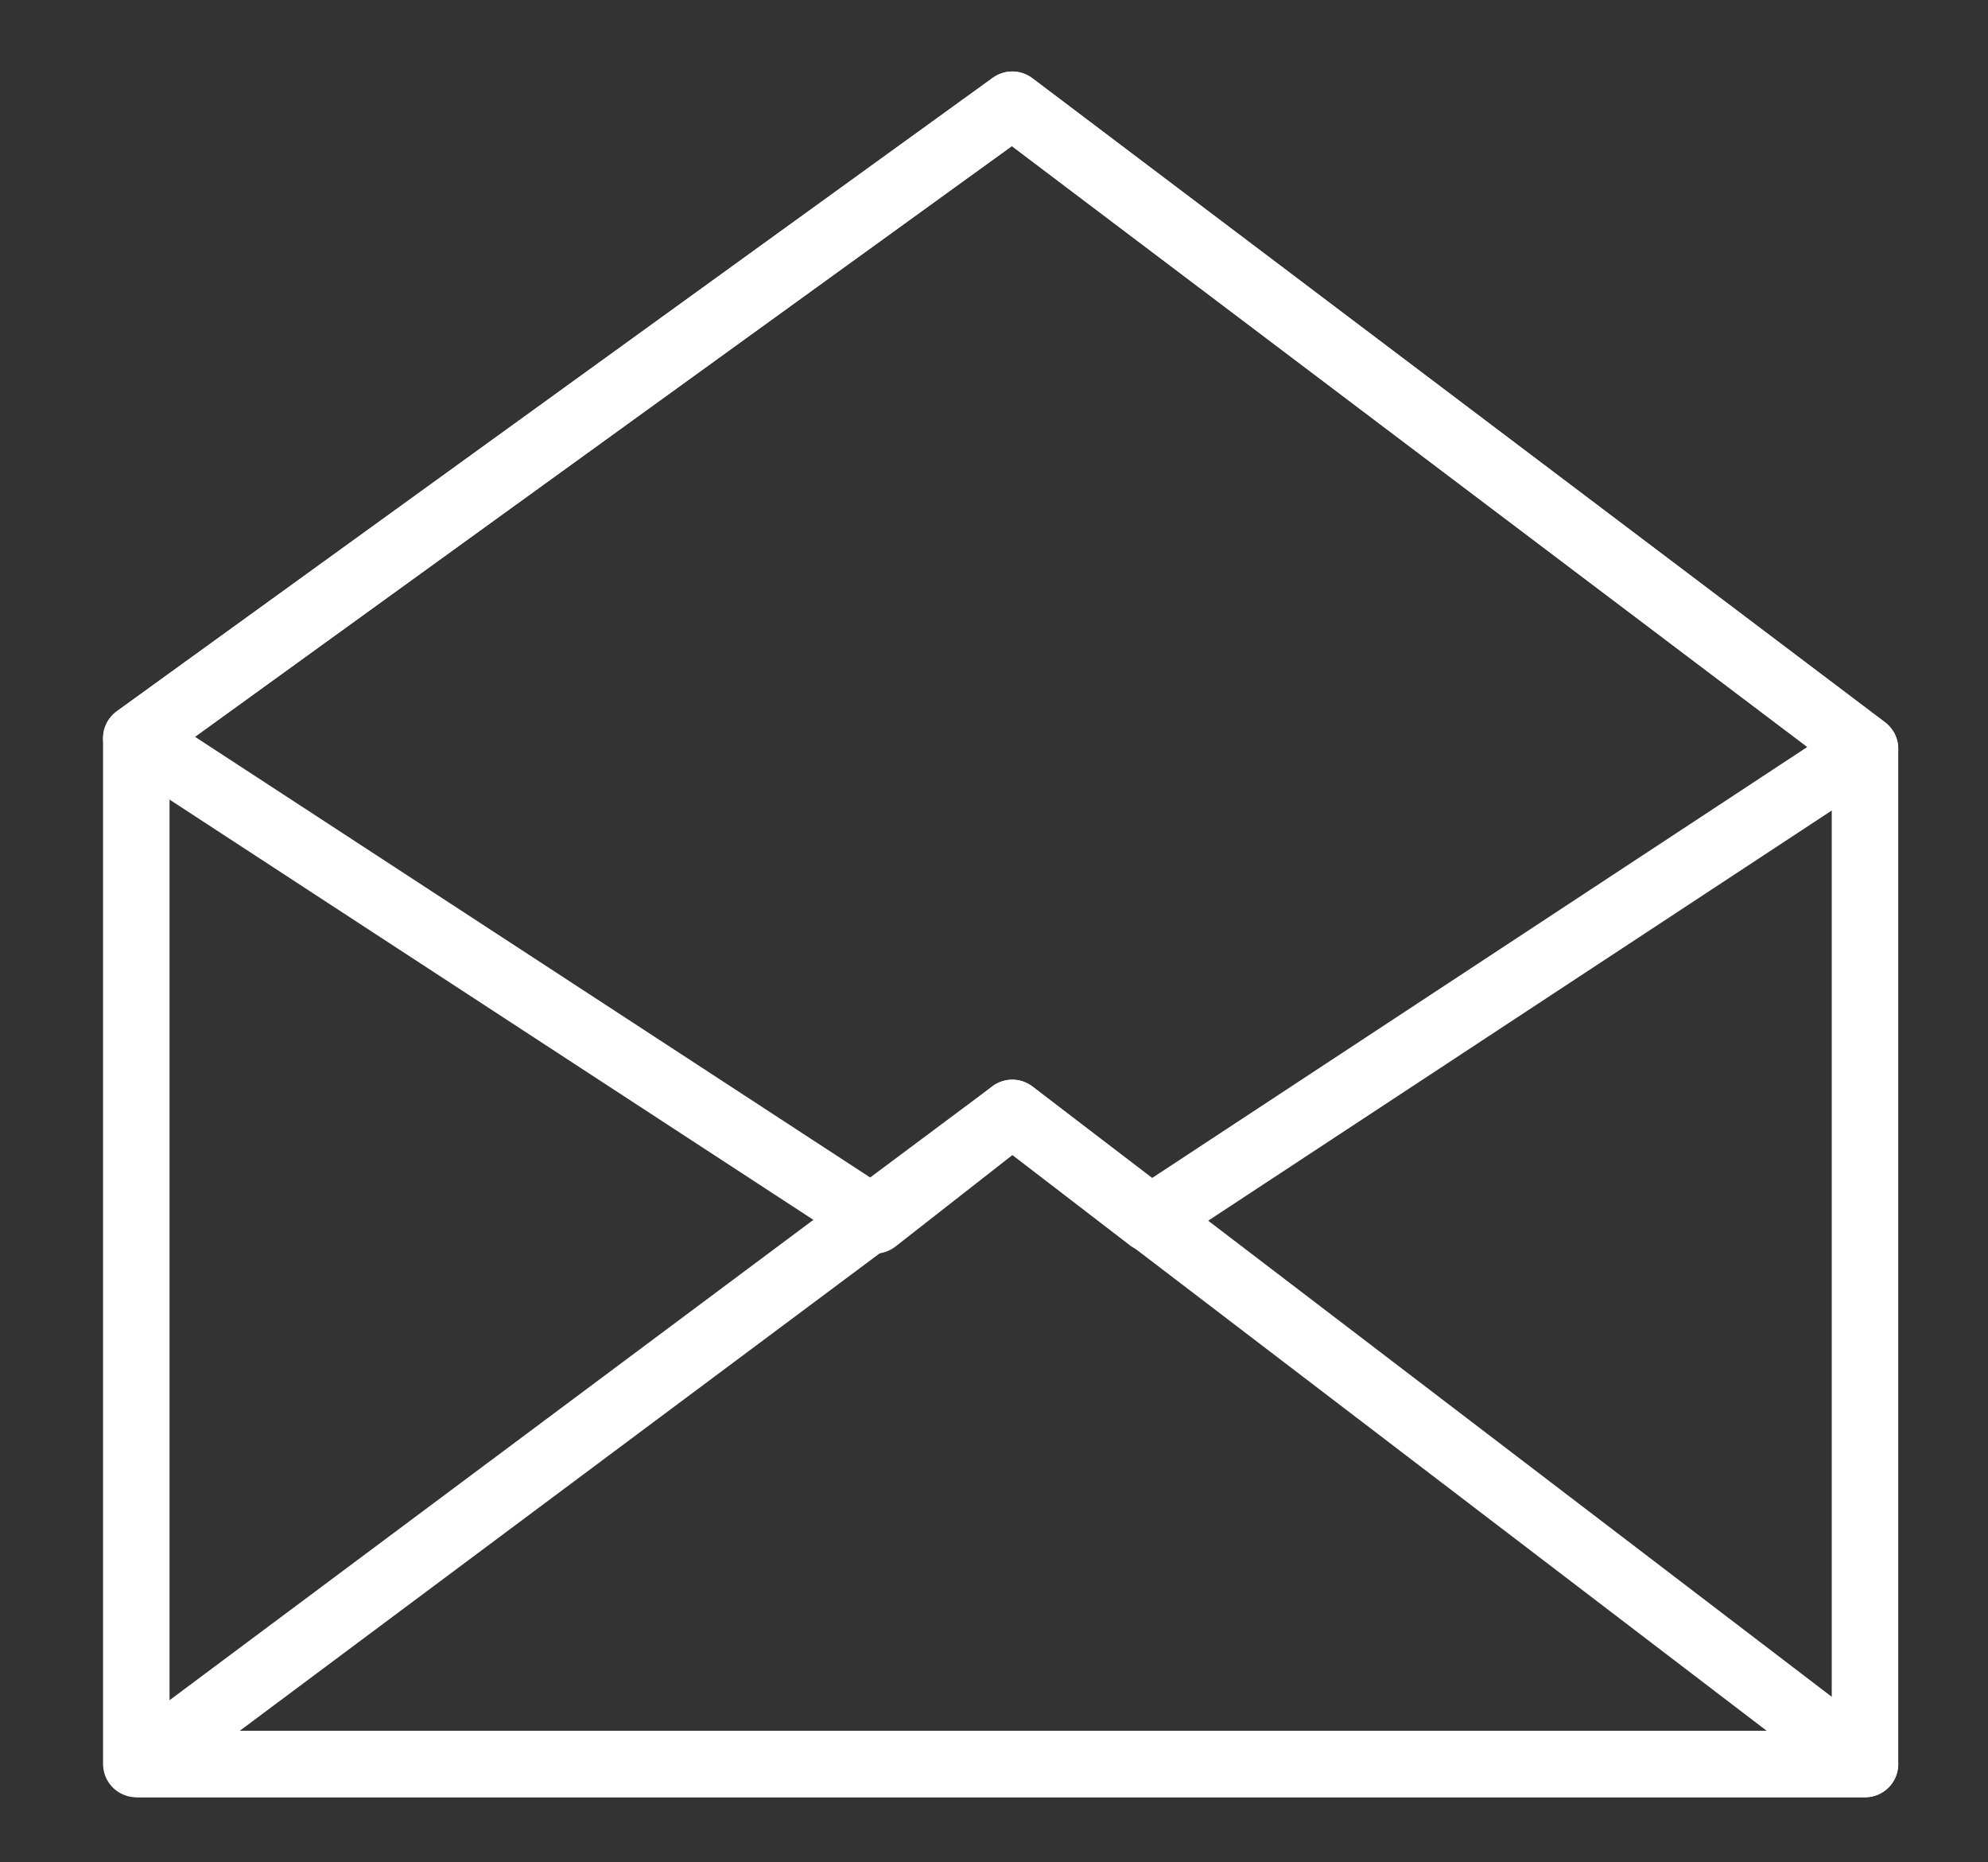 <?xml version="1.0" encoding="utf-8"?>
<!-- Generator: Adobe Illustrator 20.0.0, SVG Export Plug-In . SVG Version: 6.00 Build 0)  -->
<svg version="1.1" id="Ebene_1" xmlns="http://www.w3.org/2000/svg" xmlns:xlink="http://www.w3.org/1999/xlink" x="0px" y="0px"
	 viewBox="0 0 598 560" style="enable-background:new 0 0 598 560;" xml:space="preserve">
<rect x="0" y="0" width="598" height="560" fill="#333333" stroke="none"/>
<style type="text/css">
	.st0{fill:none;stroke:#FFFFFF;stroke-width:20;stroke-linejoin:round;stroke-miterlimit:10;}
</style>
<g id="Ebene_3">
	<polygon class="st0" points="304.5,31.5 41,222 41,530.5 561,530.5 561,225.2 	"/>
	<polygon class="st0" points="42,530.5 304.5,334.7 561,530.5 	"/>
	<polygon class="st0" points="304.5,334.7 346,366.6 561,225.2 304.5,31.5 41,222 263.2,367 	"/>
</g>
</svg>
